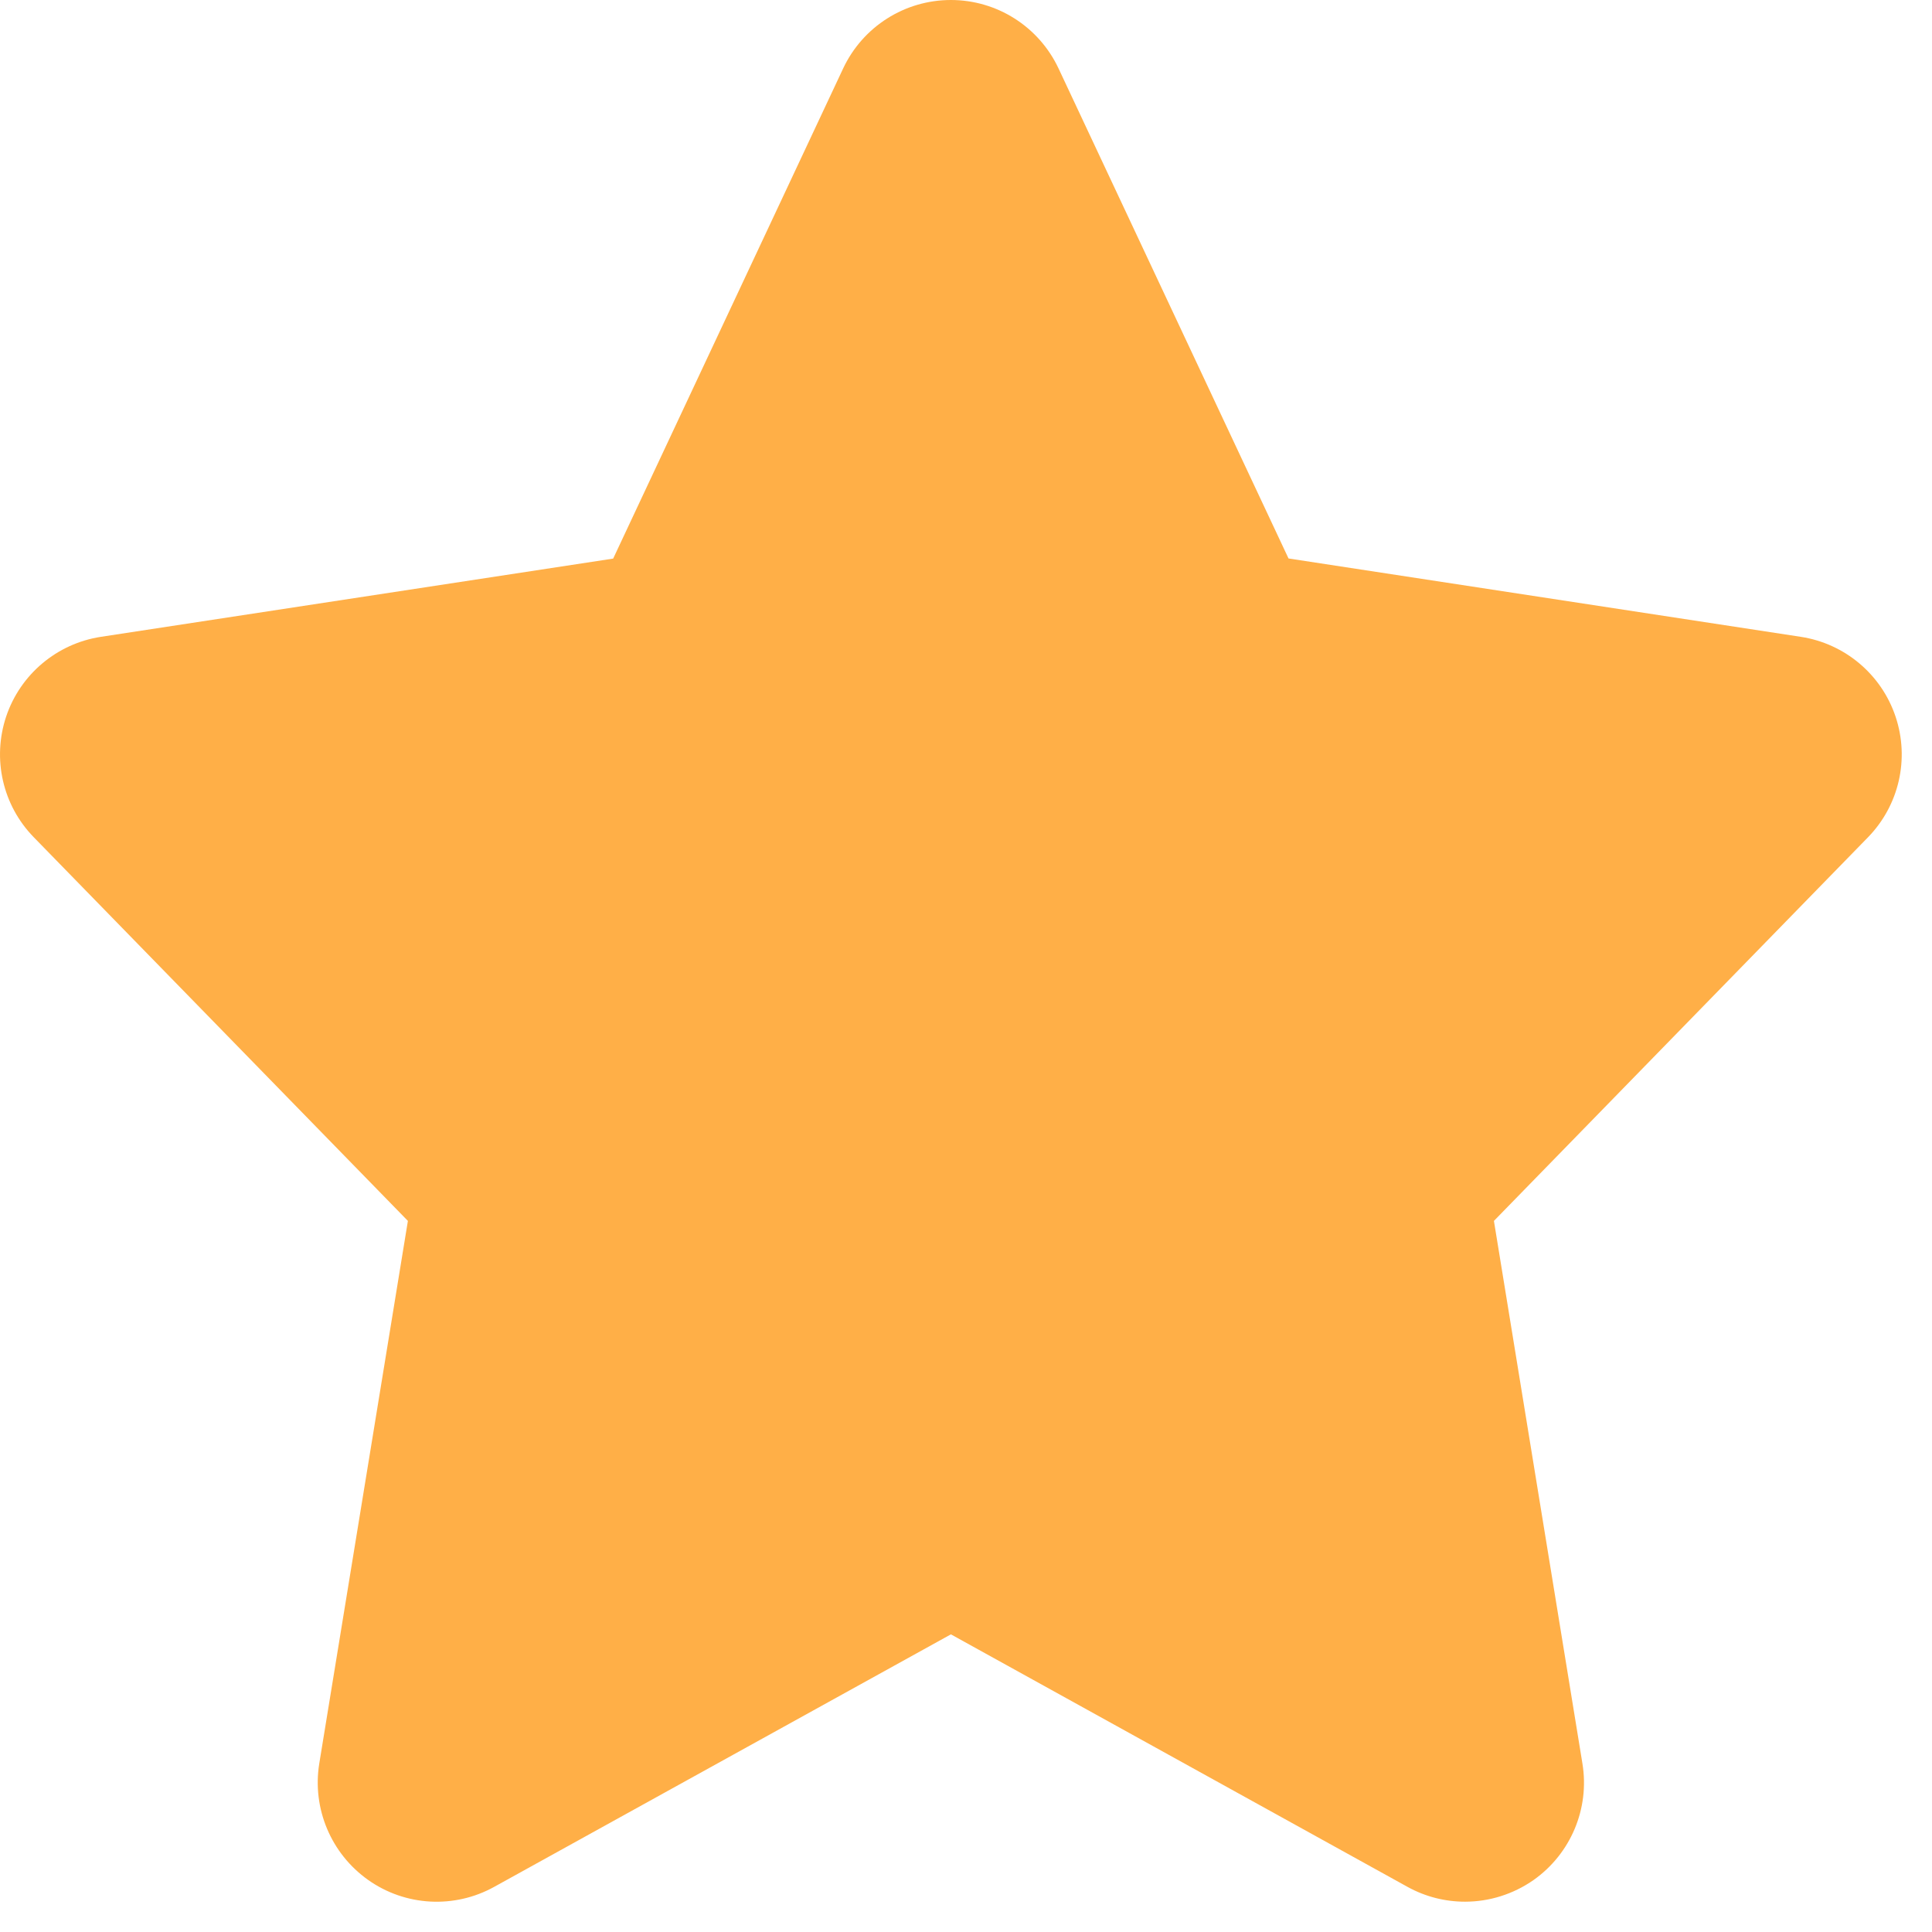 <?xml version="1.0" encoding="UTF-8"?> <svg xmlns="http://www.w3.org/2000/svg" width="16" height="16" viewBox="0 0 16 16" fill="none"><path d="M15.698 5.934C15.581 5.585 15.278 5.33 14.914 5.274L10.671 4.625L8.766 0.566C8.603 0.22 8.256 0 7.875 0C7.493 0 7.146 0.22 6.983 0.566L5.078 4.626L0.835 5.274C0.471 5.33 0.168 5.585 0.051 5.934C-0.066 6.285 0.022 6.67 0.28 6.934L3.378 10.111L2.644 14.605C2.584 14.977 2.741 15.351 3.049 15.569C3.357 15.787 3.763 15.809 4.093 15.626L7.875 13.535L11.656 15.626C11.806 15.709 11.97 15.749 12.133 15.749C12.332 15.749 12.531 15.688 12.701 15.569C13.008 15.352 13.166 14.978 13.105 14.605L12.372 10.111L15.47 6.934C15.727 6.67 15.816 6.285 15.698 5.934Z" fill="#FFAF47"></path></svg> 
